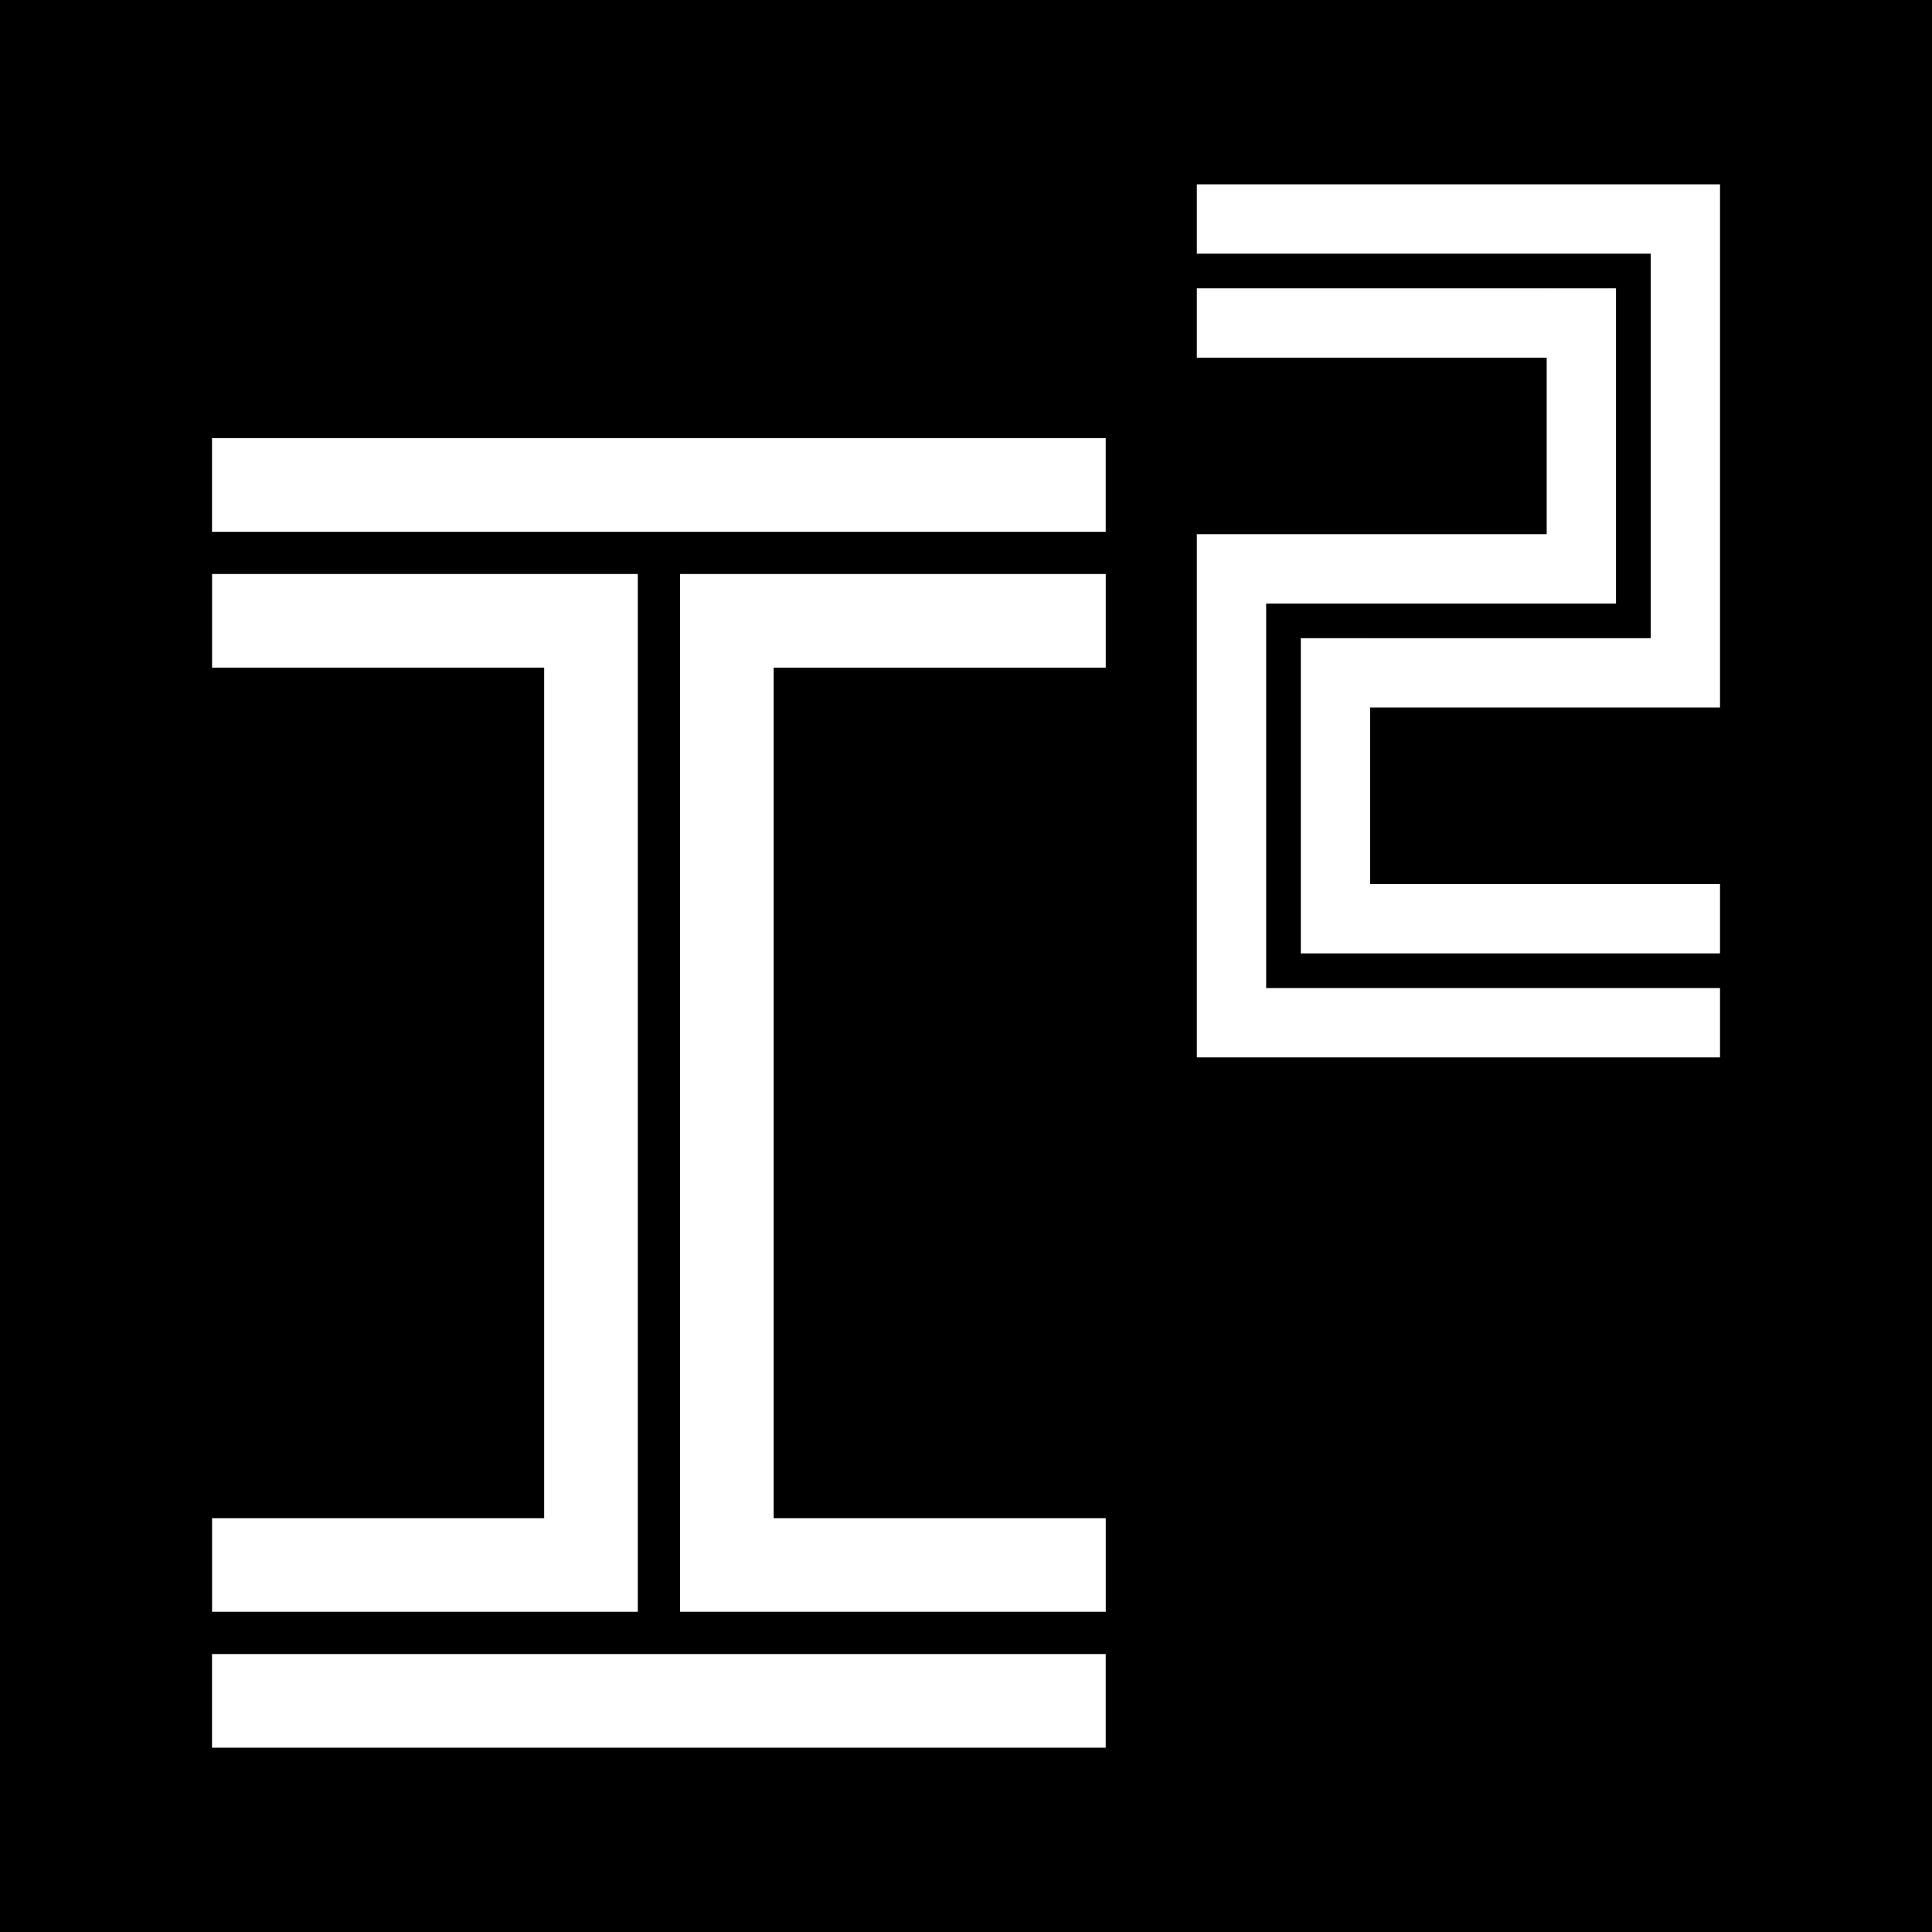 <svg xmlns="http://www.w3.org/2000/svg" xmlns:xlink="http://www.w3.org/1999/xlink" xmlns:serif="http://www.serif.com/" width="100%" height="100%" viewBox="0 0 1080 1080" xml:space="preserve" style="fill-rule:evenodd;clip-rule:evenodd;stroke-linejoin:round;stroke-miterlimit:2;">    <rect x="0" y="0" width="1080" height="1080"></rect>    <g transform="matrix(1,0,0,1,-1.13687e-13,23.854)">        <g transform="matrix(-3.264,0,0,3.264,1742.27,-605.07)">            <rect x="344.416" y="253.114" width="153.057" height="16.035" style="fill:white;"></rect>        </g>        <g transform="matrix(-3.264,0,0,3.264,1742.27,754.312)">            <rect x="344.416" y="44.871" width="153.057" height="16.035" style="fill:white;"></rect>        </g>        <g transform="matrix(3.264,0,0,3.264,118.552,877.151)">            <path d="M0,-177.738L0,-161.703L56.876,-161.703L56.876,-16.035L0,-16.035L0,0L72.911,0L72.911,-177.738L0,-177.738Z" style="fill:white;fill-rule:nonzero;"></path>        </g>        <g transform="matrix(3.264,0,0,3.264,618.118,824.816)">            <path d="M0,-145.668L0,-161.703L-72.911,-161.703L-72.911,16.035L0,16.035L0,-0.001L-56.876,-0.001L-56.876,-145.668L0,-145.668Z" style="fill:white;fill-rule:nonzero;"></path>        </g>        <g transform="matrix(3.264,0,0,3.264,-1005.6,-257.598)">            <path d="M530.872,234.894L530.872,180.911L542.744,180.911L542.744,180.912L590.791,180.912L590.791,115.057L602.663,115.057L602.663,192.784L542.744,192.784L542.744,223.022L602.663,223.022L602.663,234.894L530.872,234.894ZM602.663,103.184L602.663,115.056L513.063,115.056L513.063,103.184L602.663,103.184Z" style="fill:white;"></path>        </g>        <g transform="matrix(3.264,0,0,3.264,-1005.6,-786.182)">            <path d="M572.982,294.812L513.063,294.812L513.063,282.94L572.982,282.94L572.982,282.939L584.854,282.939L584.854,336.922L524.935,336.922L524.935,402.777L602.663,402.777L602.663,414.649L513.063,414.649L513.063,325.05L572.982,325.05L572.982,294.812Z" style="fill:white;"></path>        </g>    </g></svg>